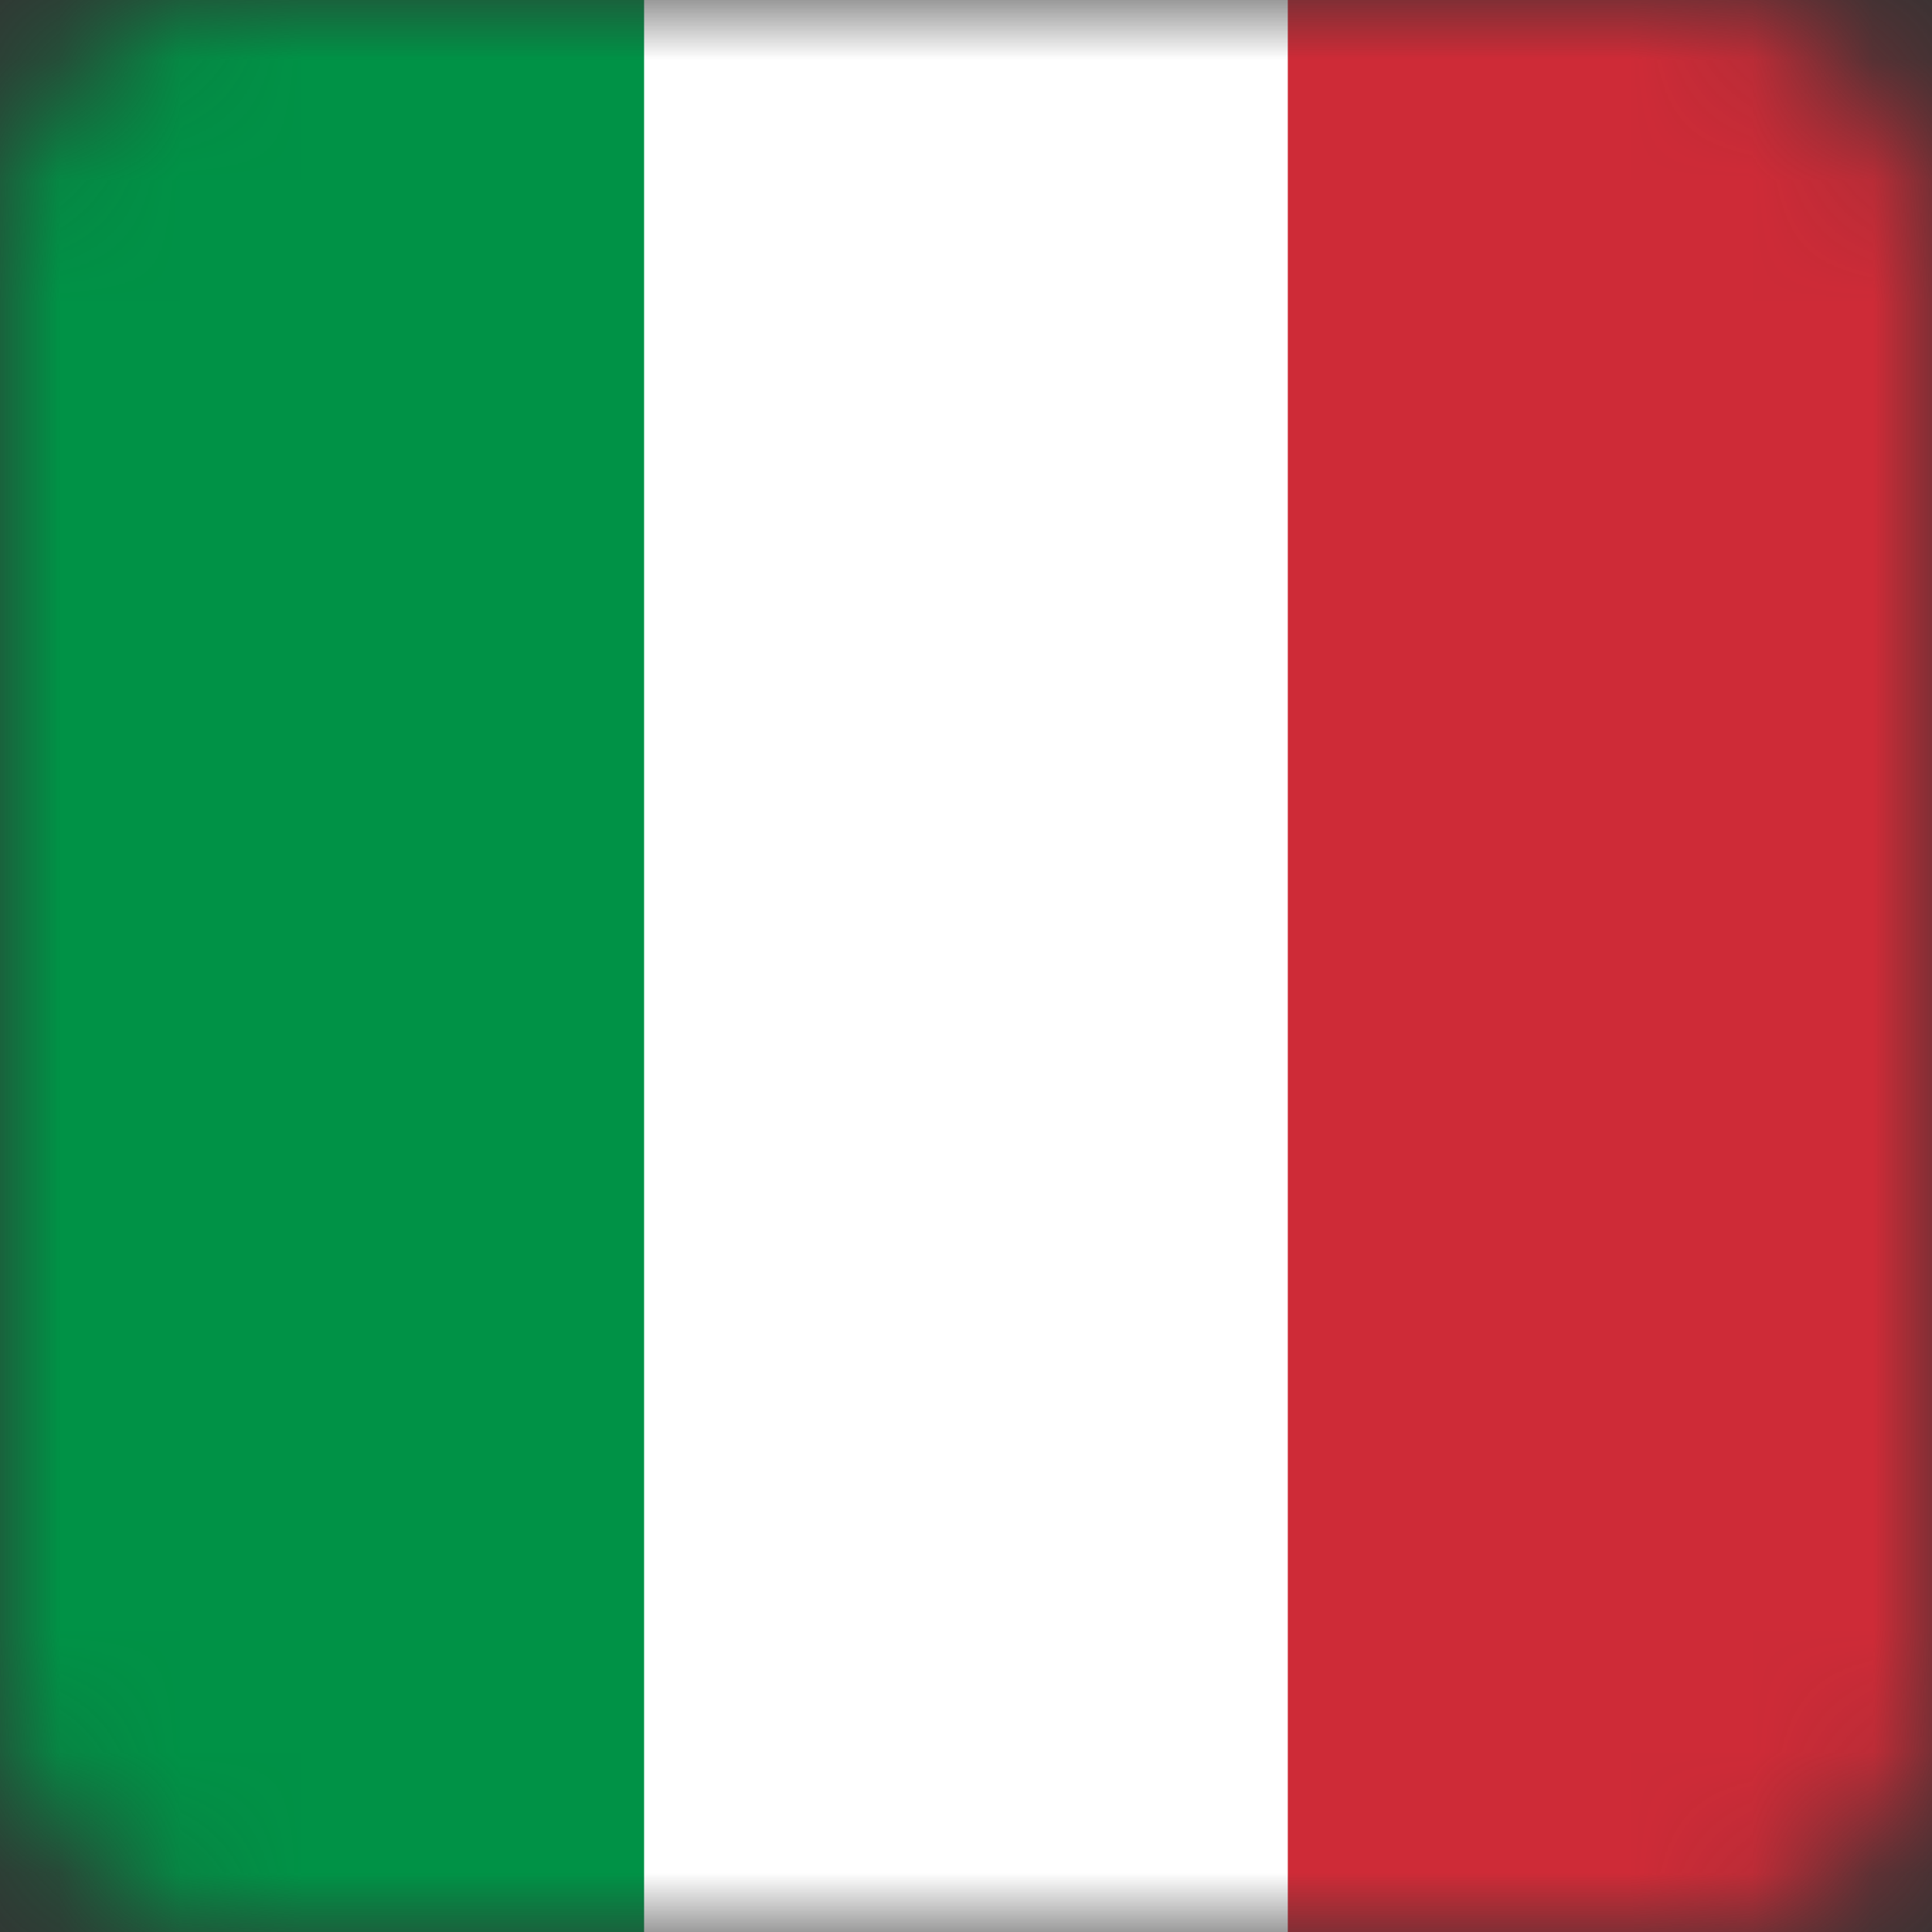 <svg width="16" height="16" viewBox="0 0 16 16" fill="none" xmlns="http://www.w3.org/2000/svg">
<rect x="0" y="0" width="16" height="16" fill="#333333" stroke="none"/>
<g clip-path="url(#clip0_34_6638)">
<mask id="mask0_34_6638" style="mask-type:alpha" maskUnits="userSpaceOnUse" x="0" y="0" width="16" height="16">
<rect width="16" height="16" rx="2" fill="white"/>
</mask>
<g mask="url(#mask0_34_6638)">
<path fill-rule="evenodd" clip-rule="evenodd" d="M0 0H16V16H0V0Z" fill="white"/>
<path fill-rule="evenodd" clip-rule="evenodd" d="M0 0H5.334V16H0V0Z" fill="#009246"/>
<path fill-rule="evenodd" clip-rule="evenodd" d="M10.665 0H16V16H10.665V0Z" fill="#CE2B37"/>
</g>
</g>
<defs>
<clipPath id="clip0_34_6638">
<rect width="16" height="16" fill="white"/>
</clipPath>
</defs>
</svg>
